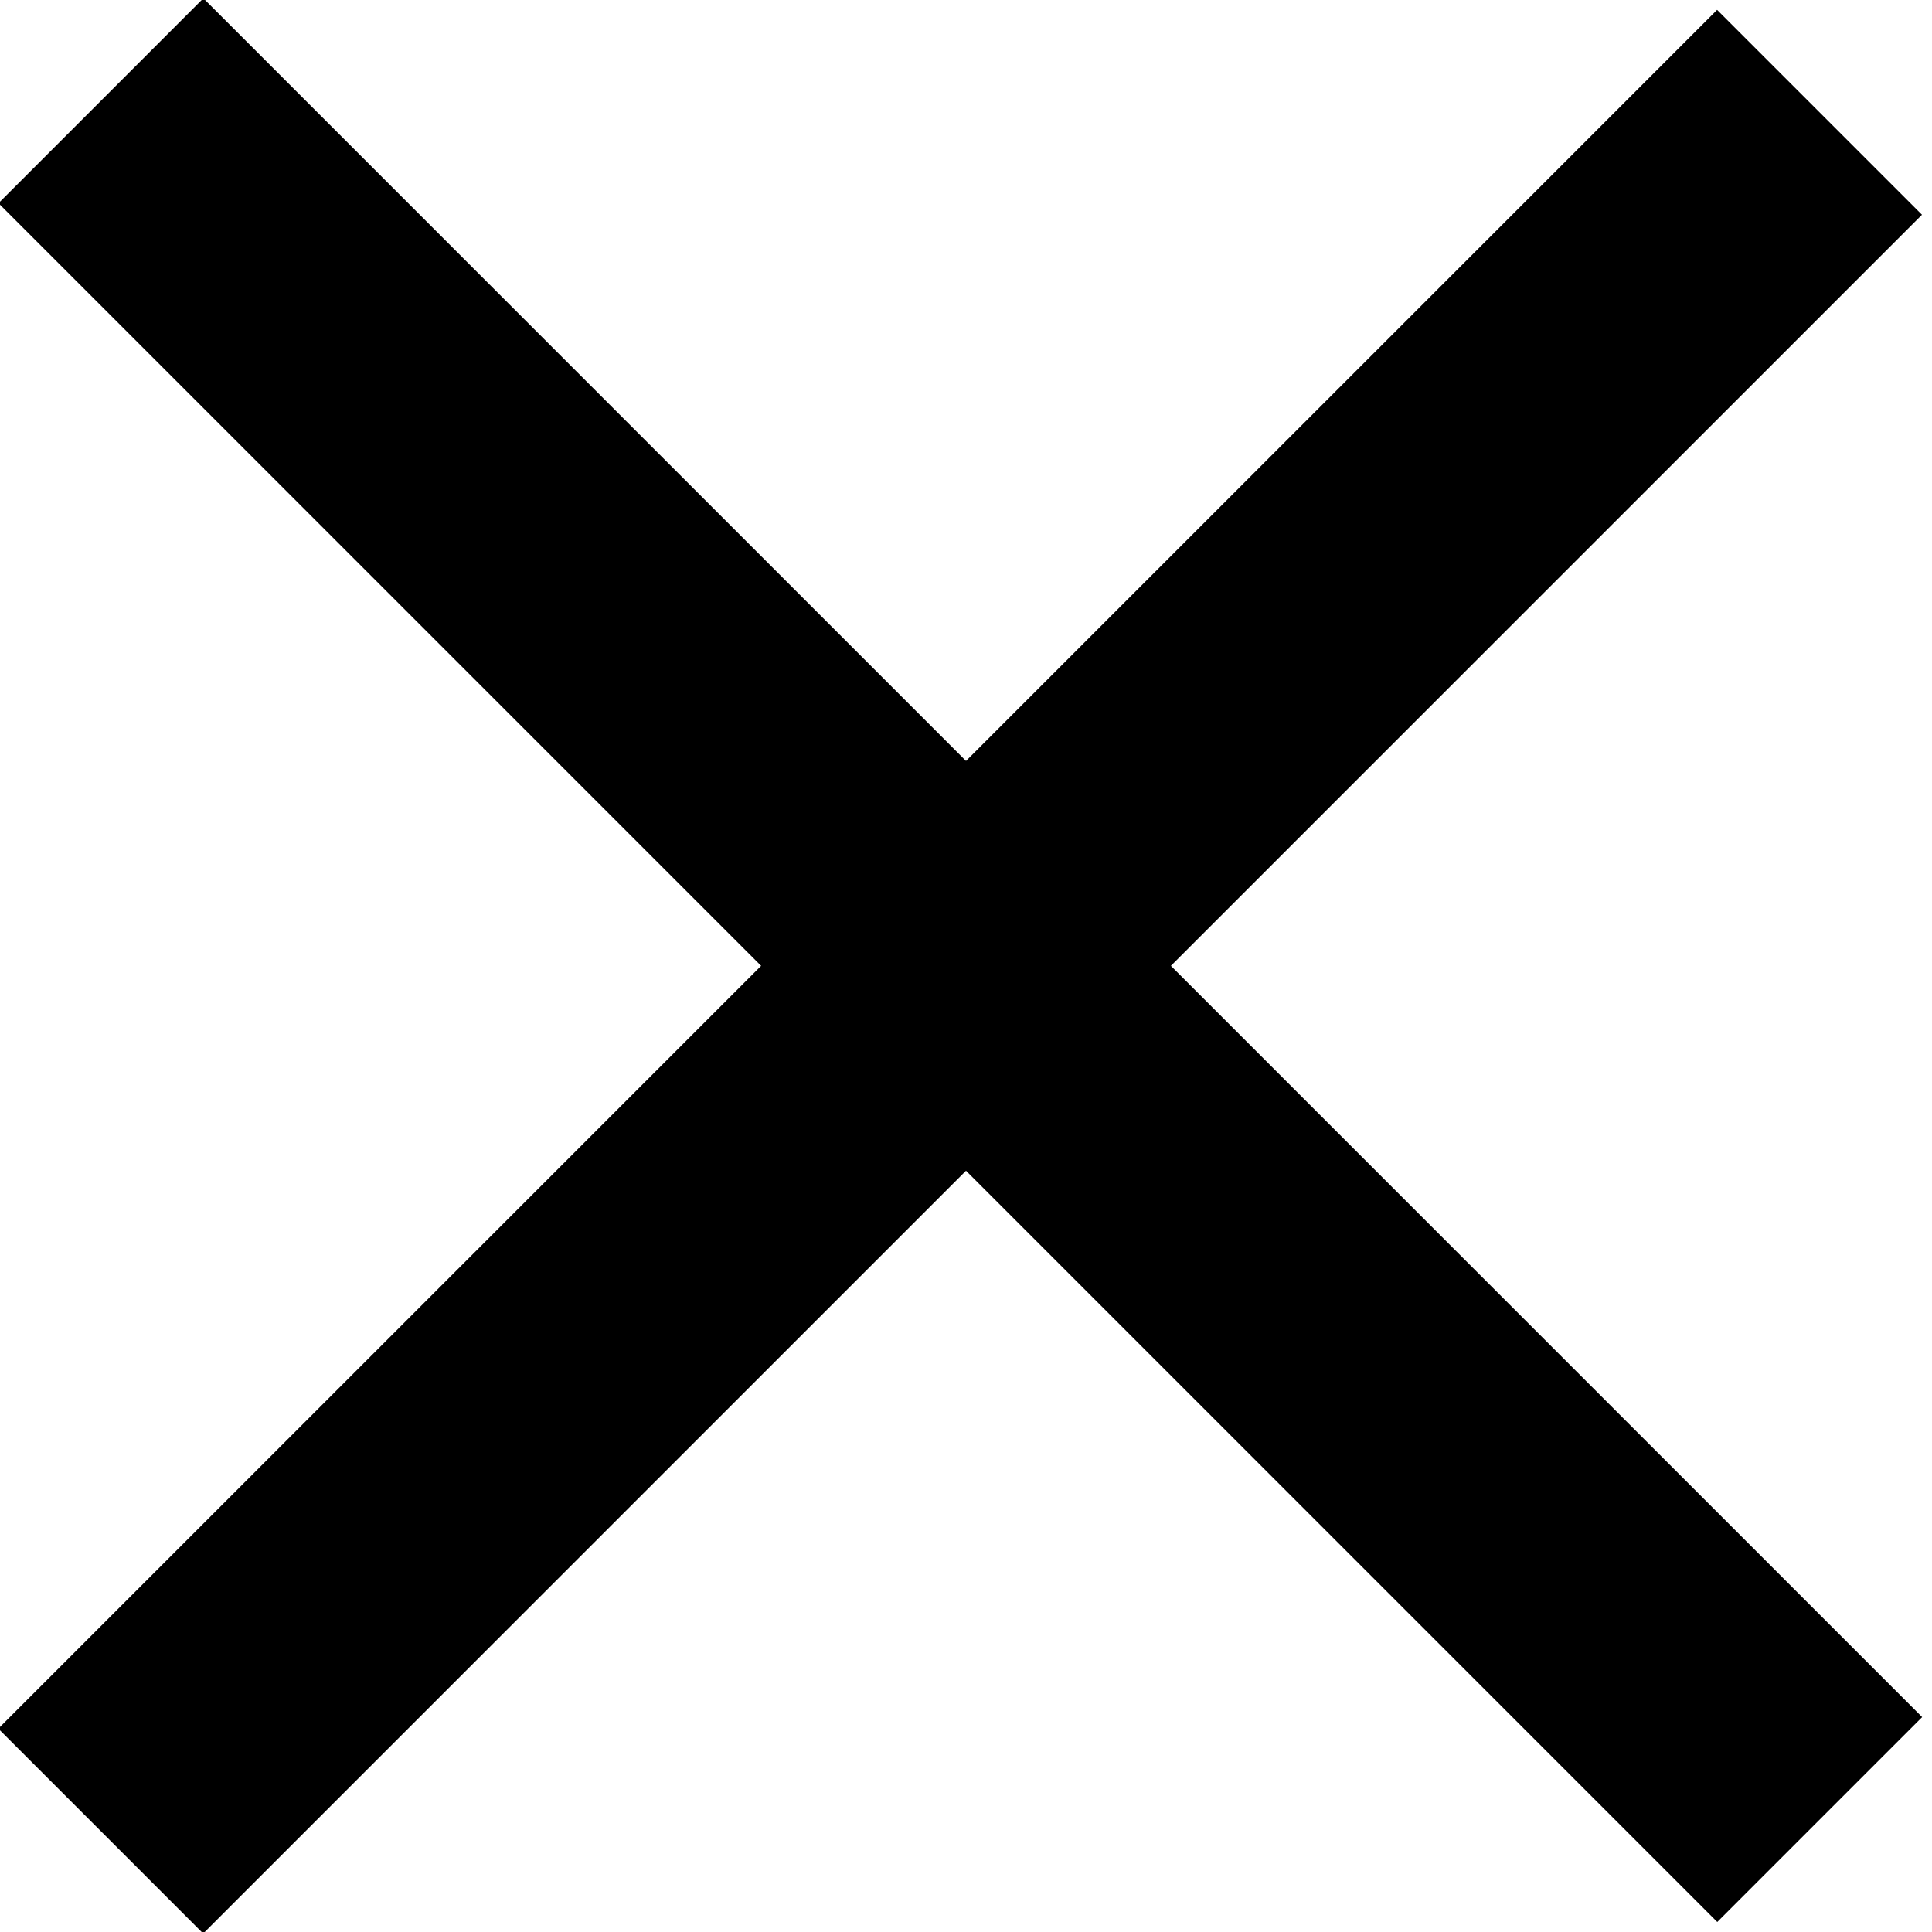 <?xml version="1.0" encoding="utf-8"?>
<!-- Generator: Adobe Illustrator 18.1.1, SVG Export Plug-In . SVG Version: 6.00 Build 0)  -->
<svg version="1.1" id="レイヤー_1" xmlns="http://www.w3.org/2000/svg" xmlns:xlink="http://www.w3.org/1999/xlink" x="0px"
	 y="0px" viewBox="0 0 12 12" enable-background="new 0 0 12 12" xml:space="preserve">
<g>
	<rect x="-1.6" y="5.1" transform="matrix(0.707 0.707 -0.707 0.707 6 -2.485)" width="15.1" height="1.8"/>
	<rect x="-1.6" y="5.1" transform="matrix(0.707 -0.707 0.707 0.707 -2.485 6)" width="15.1" height="1.8"/>
</g>
</svg>

